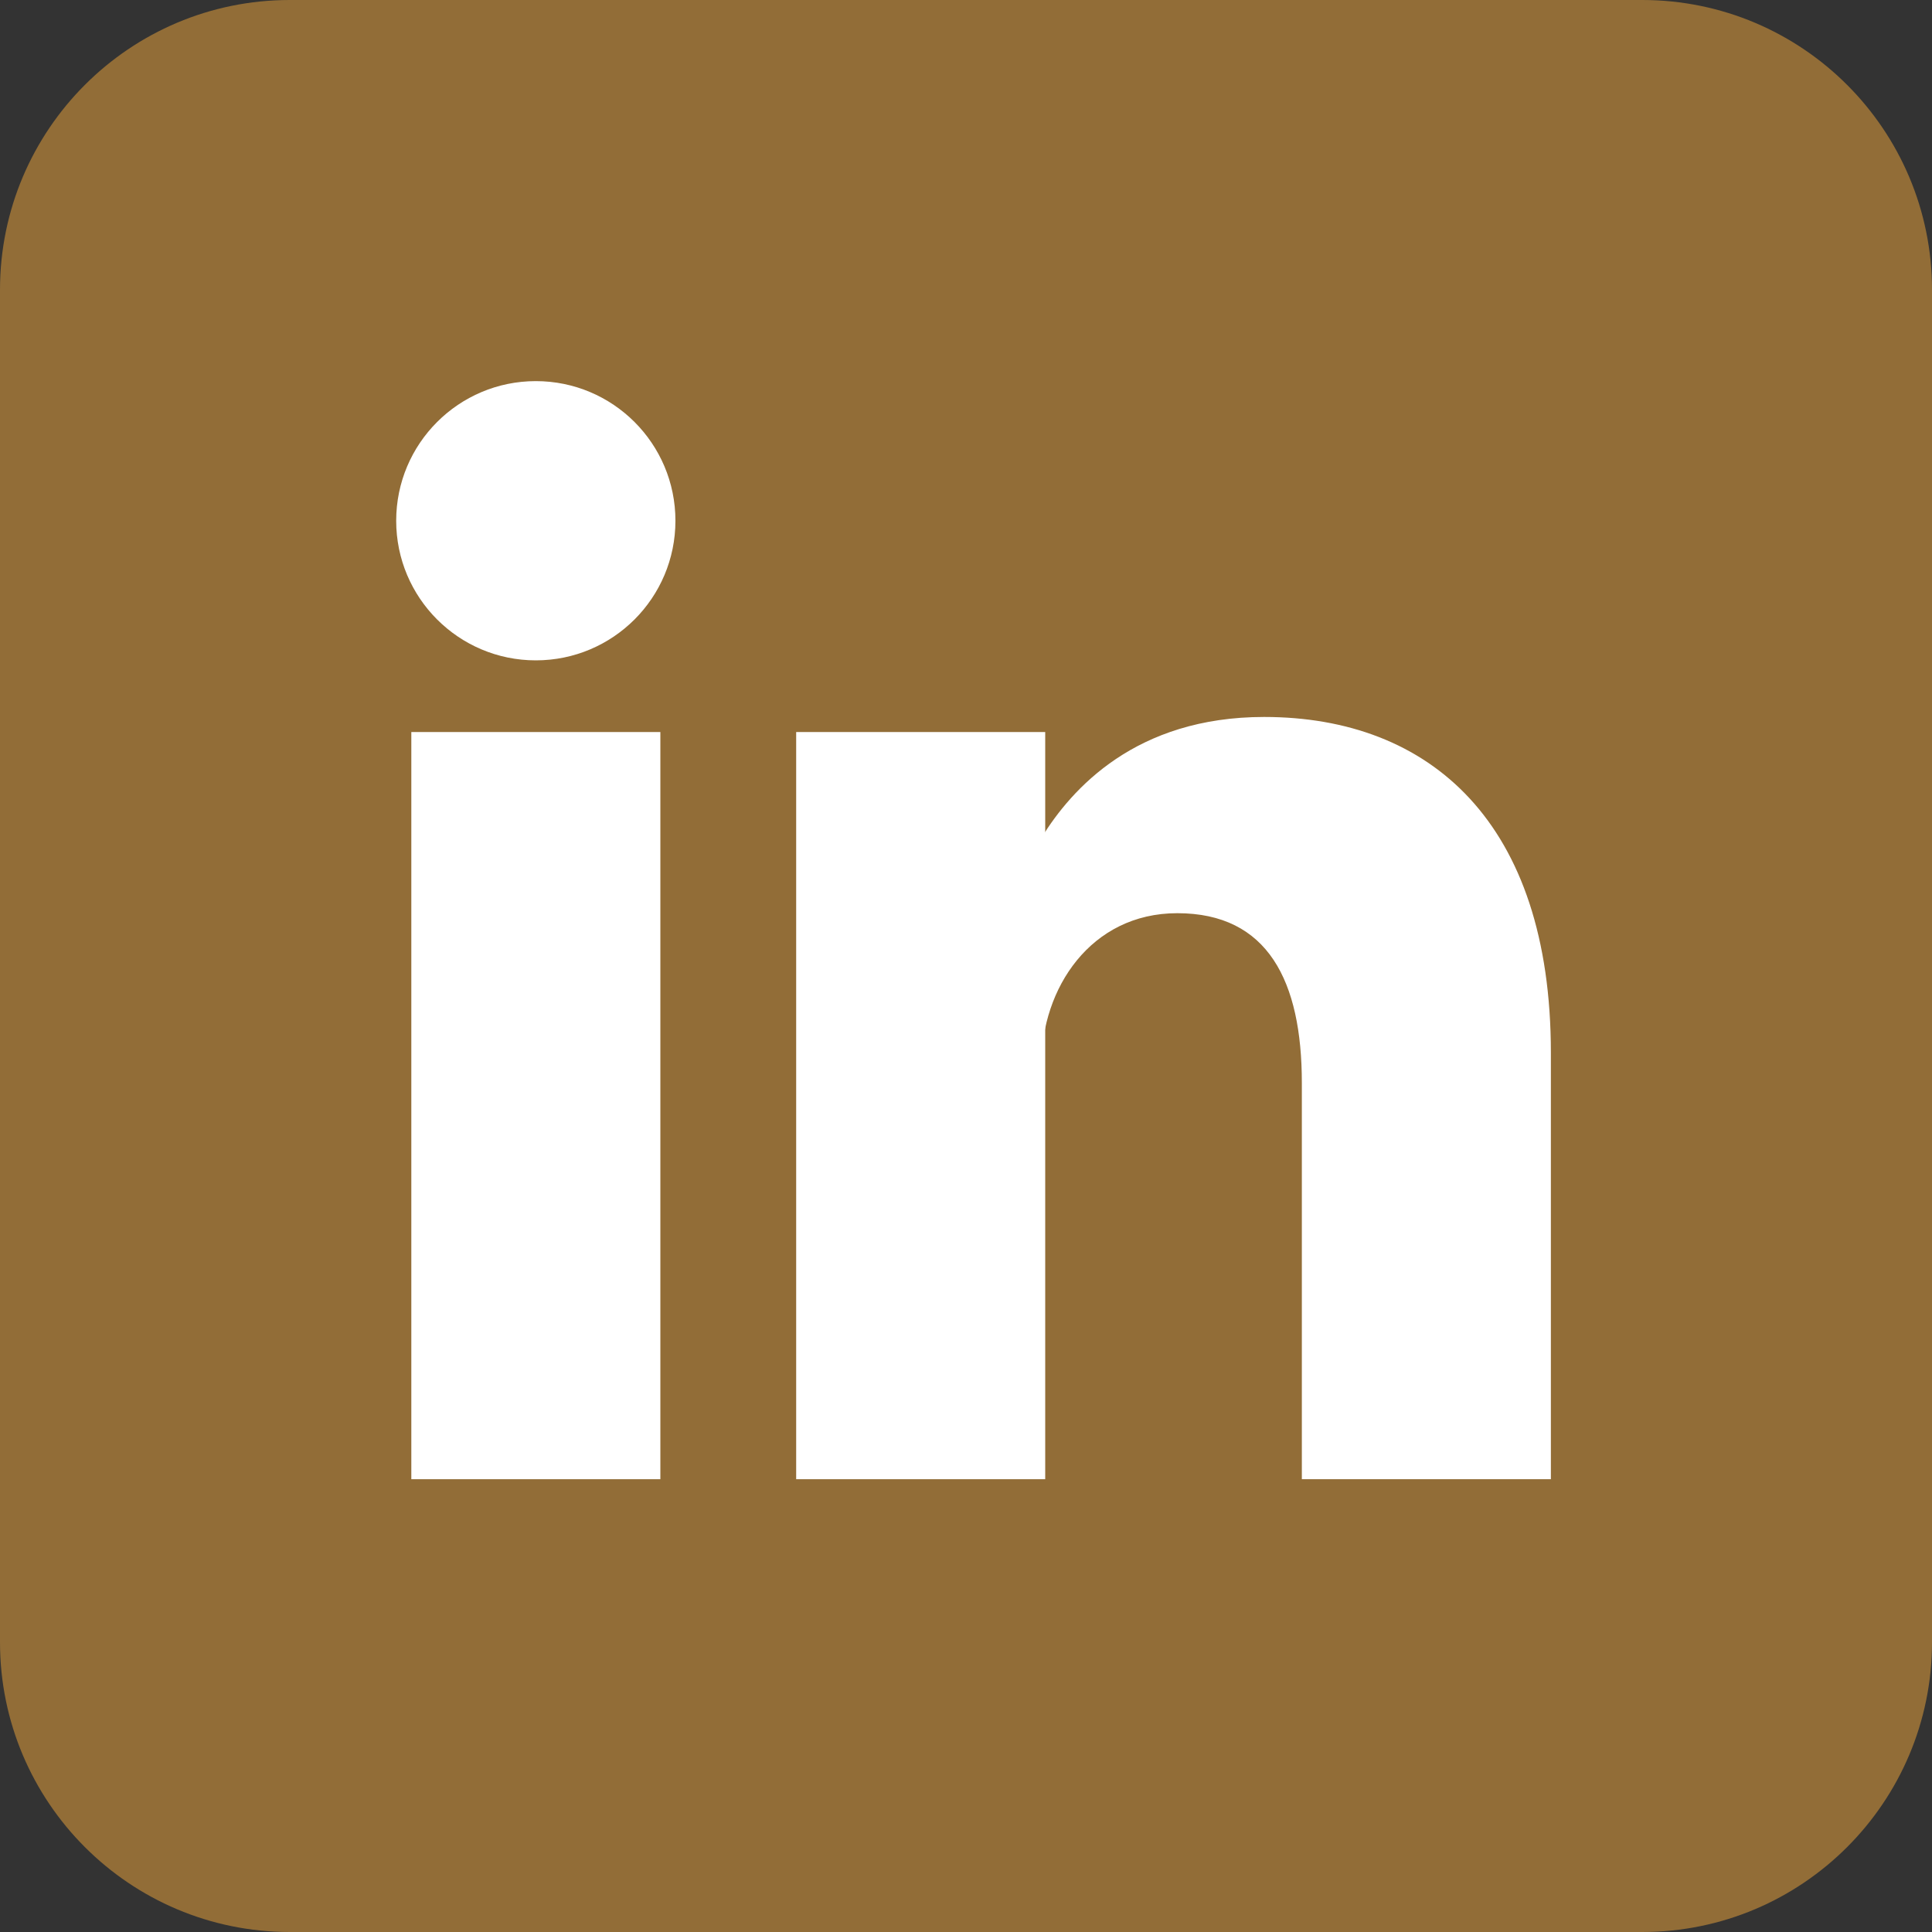 <svg width="30" height="30" viewBox="0 0 30 30" fill="none" xmlns="http://www.w3.org/2000/svg">
<rect x="0" y="0" width="30" height="30" fill="#333333" stroke="none"/>
<g clip-path="url(#clip0_2092_10908)">
<path d="M25.5 0H4.5C2.015 0 0 2.015 0 4.5V25.5C0 27.985 2.015 30 4.5 30H25.5C27.985 30 30 27.985 30 25.5V4.5C30 2.015 27.985 0 25.5 0Z" fill="#926D37"/>
<path d="M8.32 10.254C9.518 10.254 10.488 9.283 10.488 8.086C10.488 6.889 9.518 5.918 8.32 5.918C7.123 5.918 6.152 6.889 6.152 8.086C6.152 9.283 7.123 10.254 8.32 10.254Z" fill="white"/>
<path d="M14.297 11.367V22.969V11.367ZM8.32 11.367V22.969V11.367Z" fill="white"/>
<path fill-rule="evenodd" clip-rule="evenodd" d="M6.387 22.969V11.367H10.254V22.969H6.387ZM12.363 22.969V11.367H16.23V22.969H12.363Z" fill="white"/>
<path d="M16.172 16.523C16.172 15.352 16.934 14.18 18.281 14.18C19.688 14.18 20.215 15.234 20.215 16.816V22.969H24.082V16.348C24.082 12.773 22.207 11.133 19.629 11.133C17.637 11.133 16.641 12.246 16.172 13.008" fill="white"/>
</g>
<defs>
<clipPath id="clip0_2092_10908">
<rect width="30" height="30" fill="white"/>
</clipPath>
</defs>
</svg>

